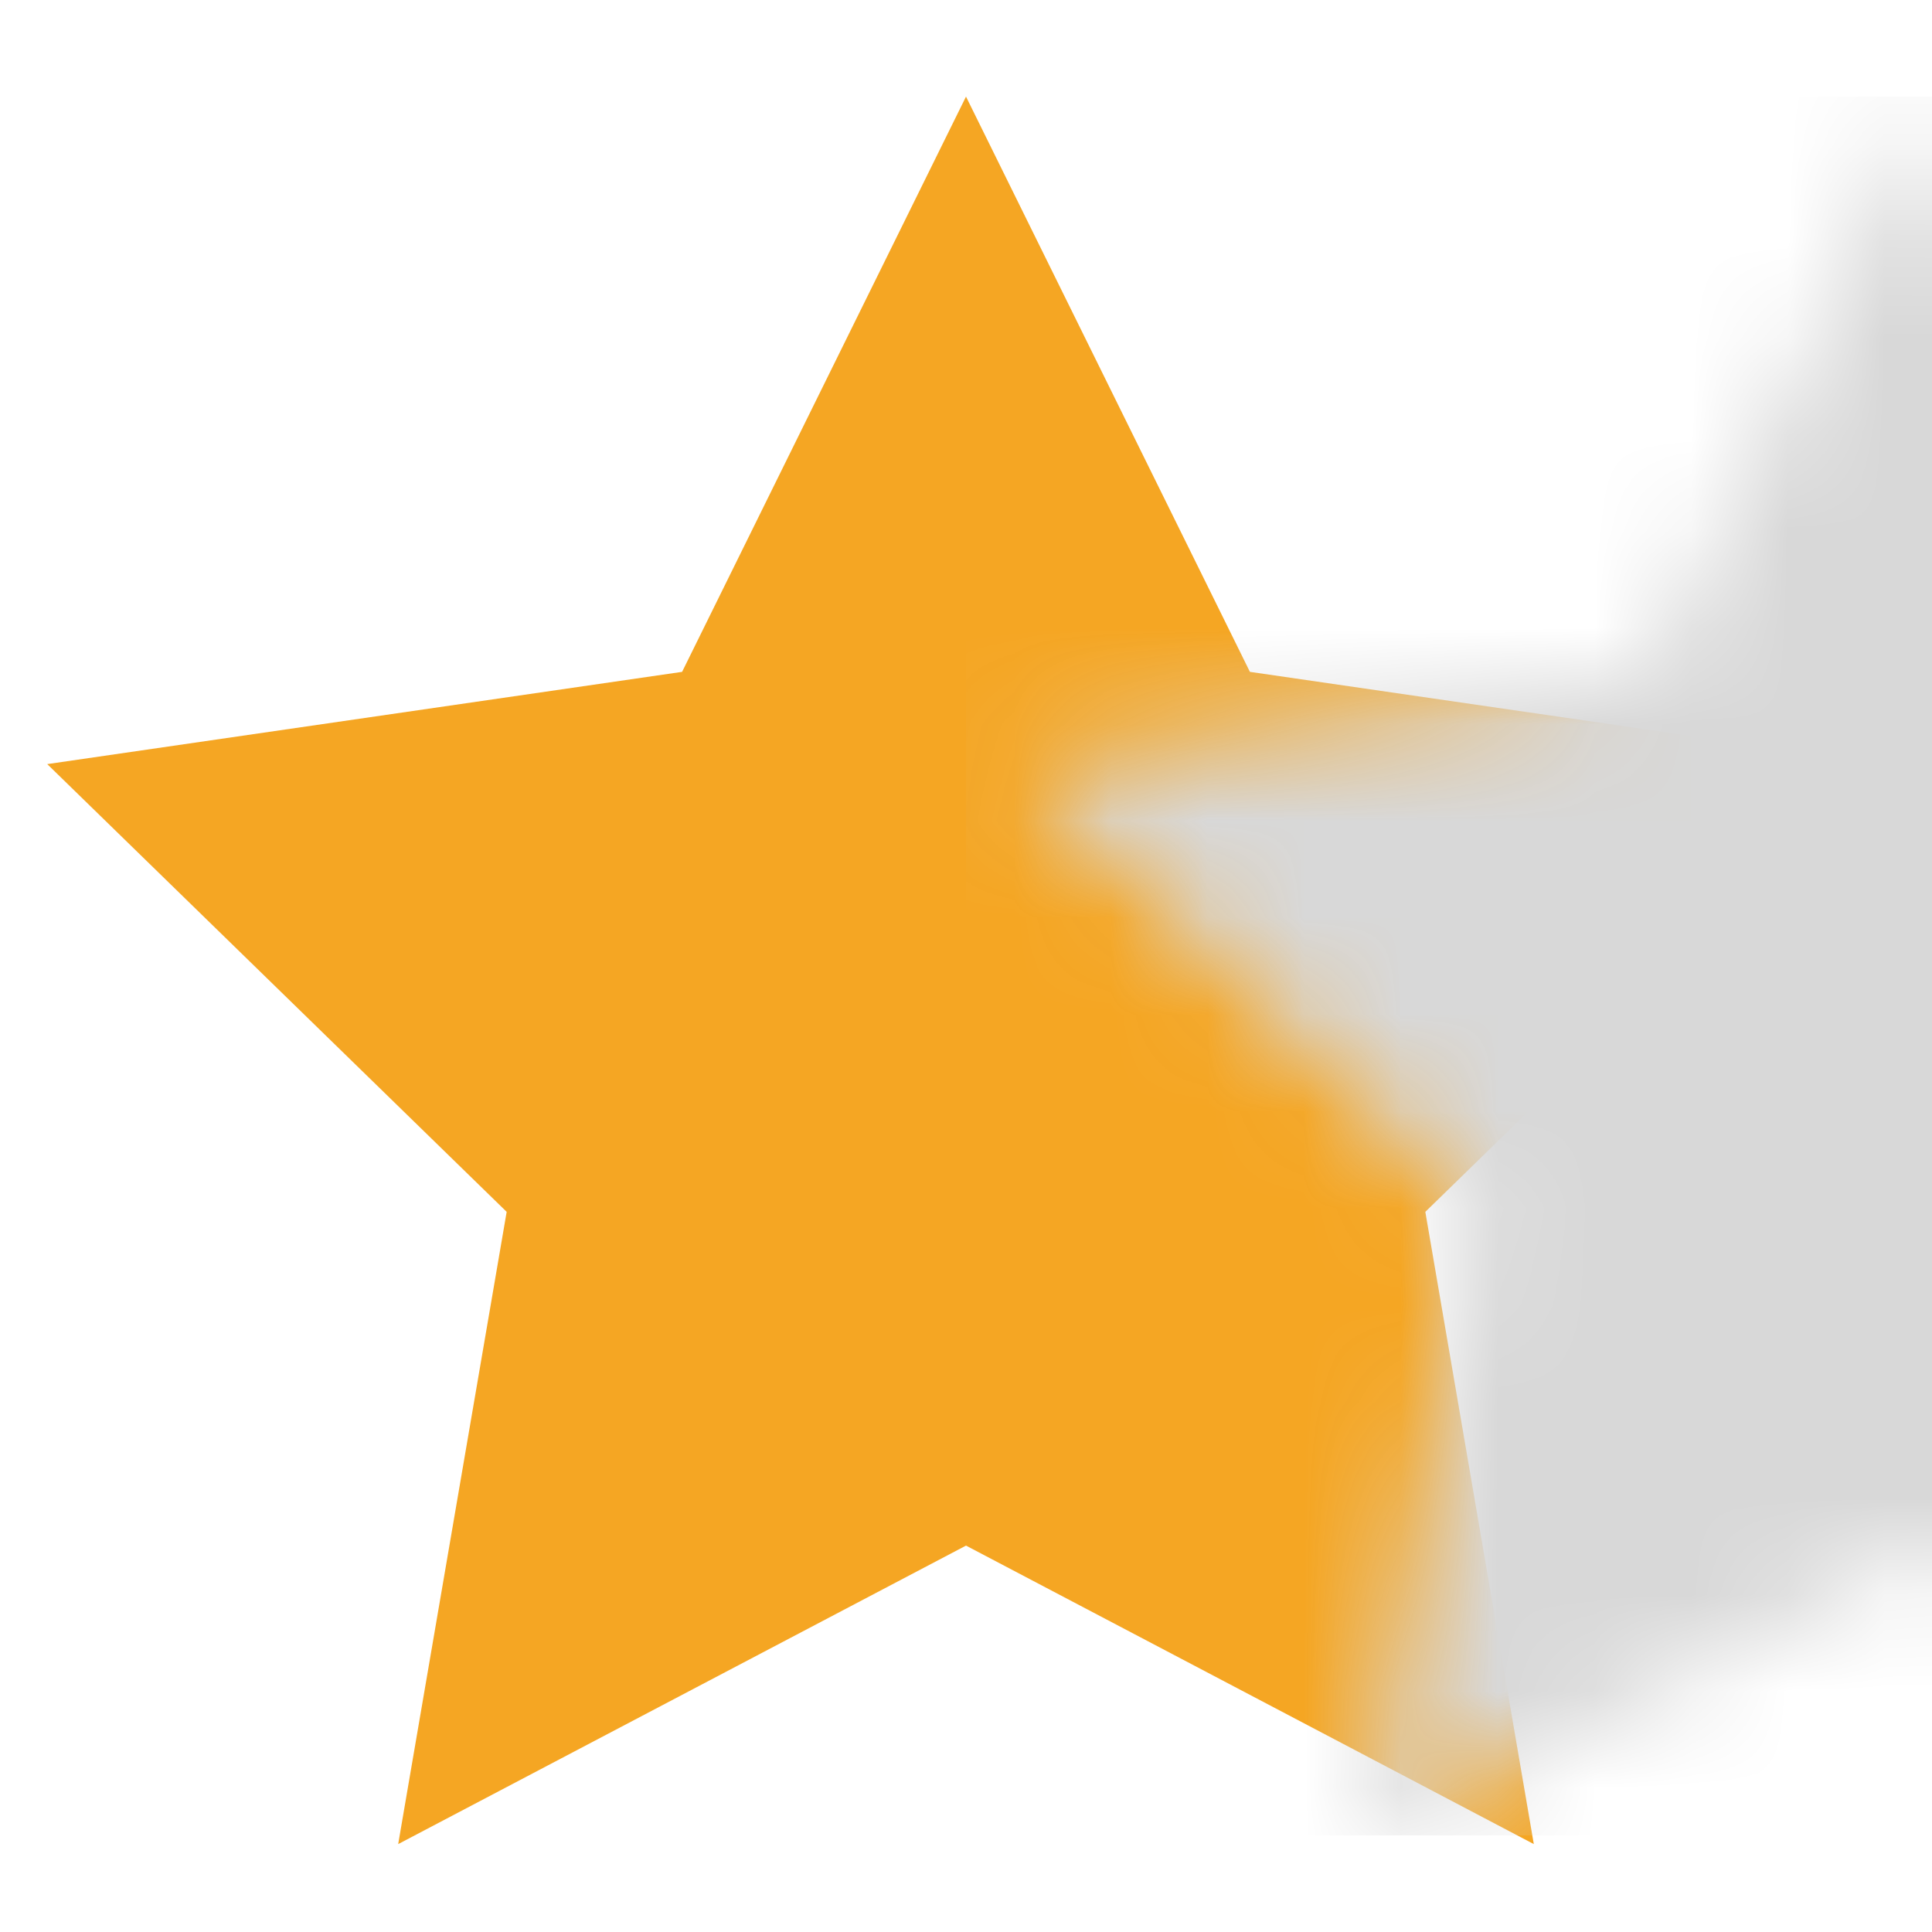 <?xml version="1.0" encoding="UTF-8"?>
<svg width="20px" height="20px" viewBox="0 0 20 20" version="1.1" xmlns="http://www.w3.org/2000/svg" xmlns:xlink="http://www.w3.org/1999/xlink">
    <!-- Generator: Sketch 57.1 (83088) - https://sketch.com -->
    <title>star_half</title>
    <desc>Created with Sketch.</desc>
    <defs>
        <polygon id="path-1" points="10 15 4.122 18.09 5.245 11.545 0.489 6.91 7.061 5.955 10 0 12.939 5.955 19.511 6.91 14.755 11.545 15.878 18.09"></polygon>
    </defs>
    <g id="页面-1" stroke="none" stroke-width="1" fill="none" fill-rule="evenodd">
        <g id="字体图标" transform="translate(-773, -195)">
            <g id="star_half" transform="translate(773, 196)">
                <mask id="mask-2" fill="white">
                    <use xlink:href="#path-1"></use>
                </mask>
                <use id="蒙版" fill="#F5A623" xlink:href="#path-1"></use>
                <rect id="矩形" fill="#D8D8D8" mask="url(#mask-2)" x="10" y="0" width="10" height="18"></rect>
            </g>
        </g>
    </g>
</svg>